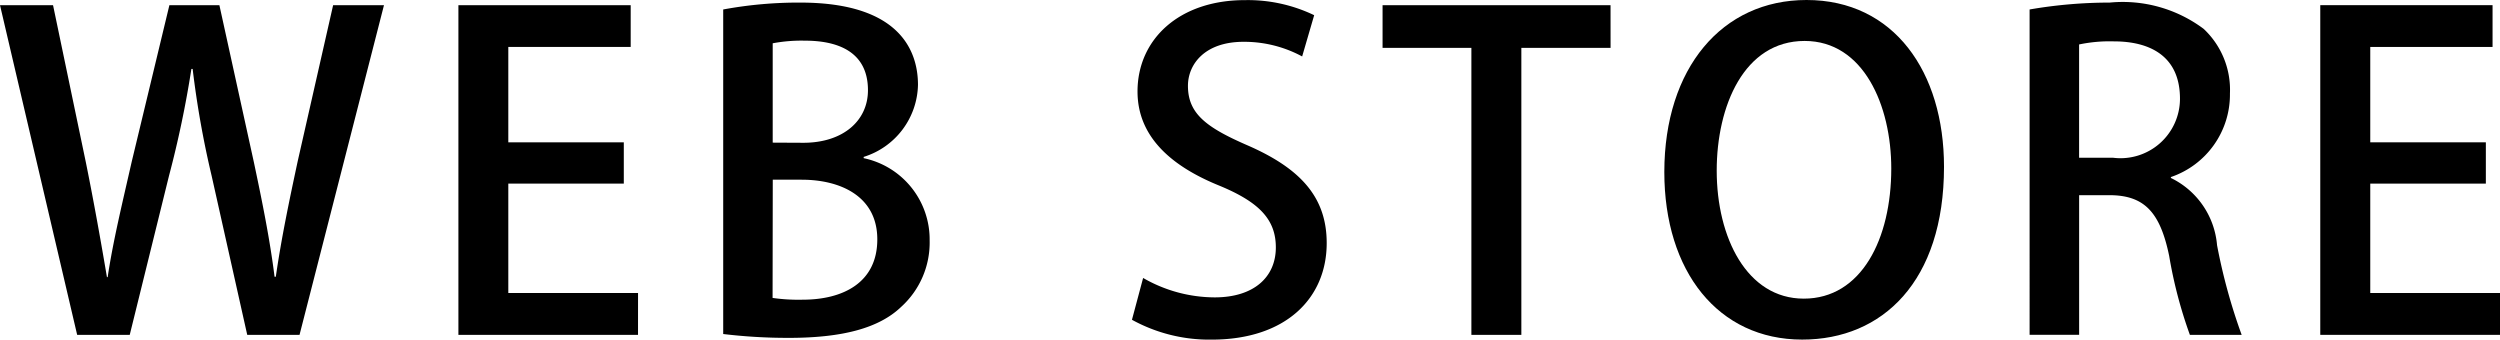 <svg xmlns="http://www.w3.org/2000/svg" viewBox="0 0 81.26 11.038"><title>アセット 2</title><g id="レイヤー_2" data-name="レイヤー 2"><g id="レイヤー_1-2" data-name="レイヤー 1"><path d="M12.481.168,9.736,10.884h-1.7L6.879,5.715a30.793,30.793,0,0,1-.617-3.474H6.221a33.828,33.828,0,0,1-.728,3.474L4.217,10.884H2.508L0,.168H1.724l1.065,5.1c.267,1.316.5,2.634.687,3.74H3.5c.169-1.148.477-2.409.785-3.768L5.506.168H7.131l1.12,5.1c.267,1.261.519,2.494.673,3.726h.041c.183-1.262.436-2.466.715-3.769L10.828.168Z"/><path d="M20.738,10.884H14.9V.168h5.6V1.526H16.522v3.1h3.754V5.968H16.522V9.524h4.217Z"/><path d="M28.073,5.141a2.7,2.7,0,0,1,2.144,2.675,2.817,2.817,0,0,1-.925,2.158c-.714.686-1.892,1.008-3.656,1.008a17.675,17.675,0,0,1-2.129-.125V.308A13.465,13.465,0,0,1,26.014.084c3.264,0,3.824,1.6,3.824,2.675A2.508,2.508,0,0,1,28.073,5.1Zm-1.961-.5c1.288,0,2.1-.714,2.1-1.708,0-1.289-1.036-1.611-2.045-1.611a5.032,5.032,0,0,0-1.051.085V4.636Zm-1,5.043a5.929,5.929,0,0,0,.98.057c1.3,0,2.424-.547,2.424-1.961S27.3,5.841,26.057,5.841h-.939Z"/><path d="M42.325,1.835a3.958,3.958,0,0,0-1.905-.476c-1.274,0-1.807.742-1.807,1.43,0,.91.6,1.357,1.961,1.946,1.723.757,2.549,1.694,2.549,3.166,0,1.793-1.33,3.138-3.739,3.138a5.215,5.215,0,0,1-2.591-.645l.363-1.359a4.68,4.68,0,0,0,2.326.631c1.273,0,1.988-.658,1.988-1.625,0-.91-.547-1.471-1.82-2-1.6-.645-2.676-1.61-2.676-3.067,0-1.7,1.358-2.97,3.488-2.97a4.977,4.977,0,0,1,2.254.49Z"/><path d="M52.35,1.555h-2.9v9.329H47.826V1.555H44.939V.168h7.41Z"/><path d="M63.188,5.421c0,3.726-2,5.617-4.609,5.617-2.73,0-4.482-2.213-4.482-5.449C54.1,2.213,55.973,0,58.719,0,61.563,0,63.188,2.339,63.188,5.421ZM55.8,5.547c0,2.171.98,4.16,2.83,4.16,1.877,0,2.844-1.946,2.844-4.23,0-2.046-.9-4.146-2.816-4.146C56.688,1.331,55.8,3.446,55.8,5.547Z"/><path d="M70.563,5.785a2.673,2.673,0,0,1,1.5,2.185,18.673,18.673,0,0,0,.8,2.914H71.18a14.624,14.624,0,0,1-.673-2.564c-.294-1.429-.812-1.976-1.947-1.976h-.98v4.539h-1.61V.308A15.278,15.278,0,0,1,68.574.084a4.394,4.394,0,0,1,3.053.854,2.711,2.711,0,0,1,.855,2.1,2.832,2.832,0,0,1-1.92,2.717Zm-1.891-.659a1.934,1.934,0,0,0,2.186-1.918c0-1.387-.98-1.863-2.144-1.863a4.817,4.817,0,0,0-1.135.1V5.126Z"/><path d="M81.26,10.884H75.418V.168h5.6V1.526H77.043v3.1H80.8V5.968H77.043V9.524H81.26Z"/></g></g></svg>